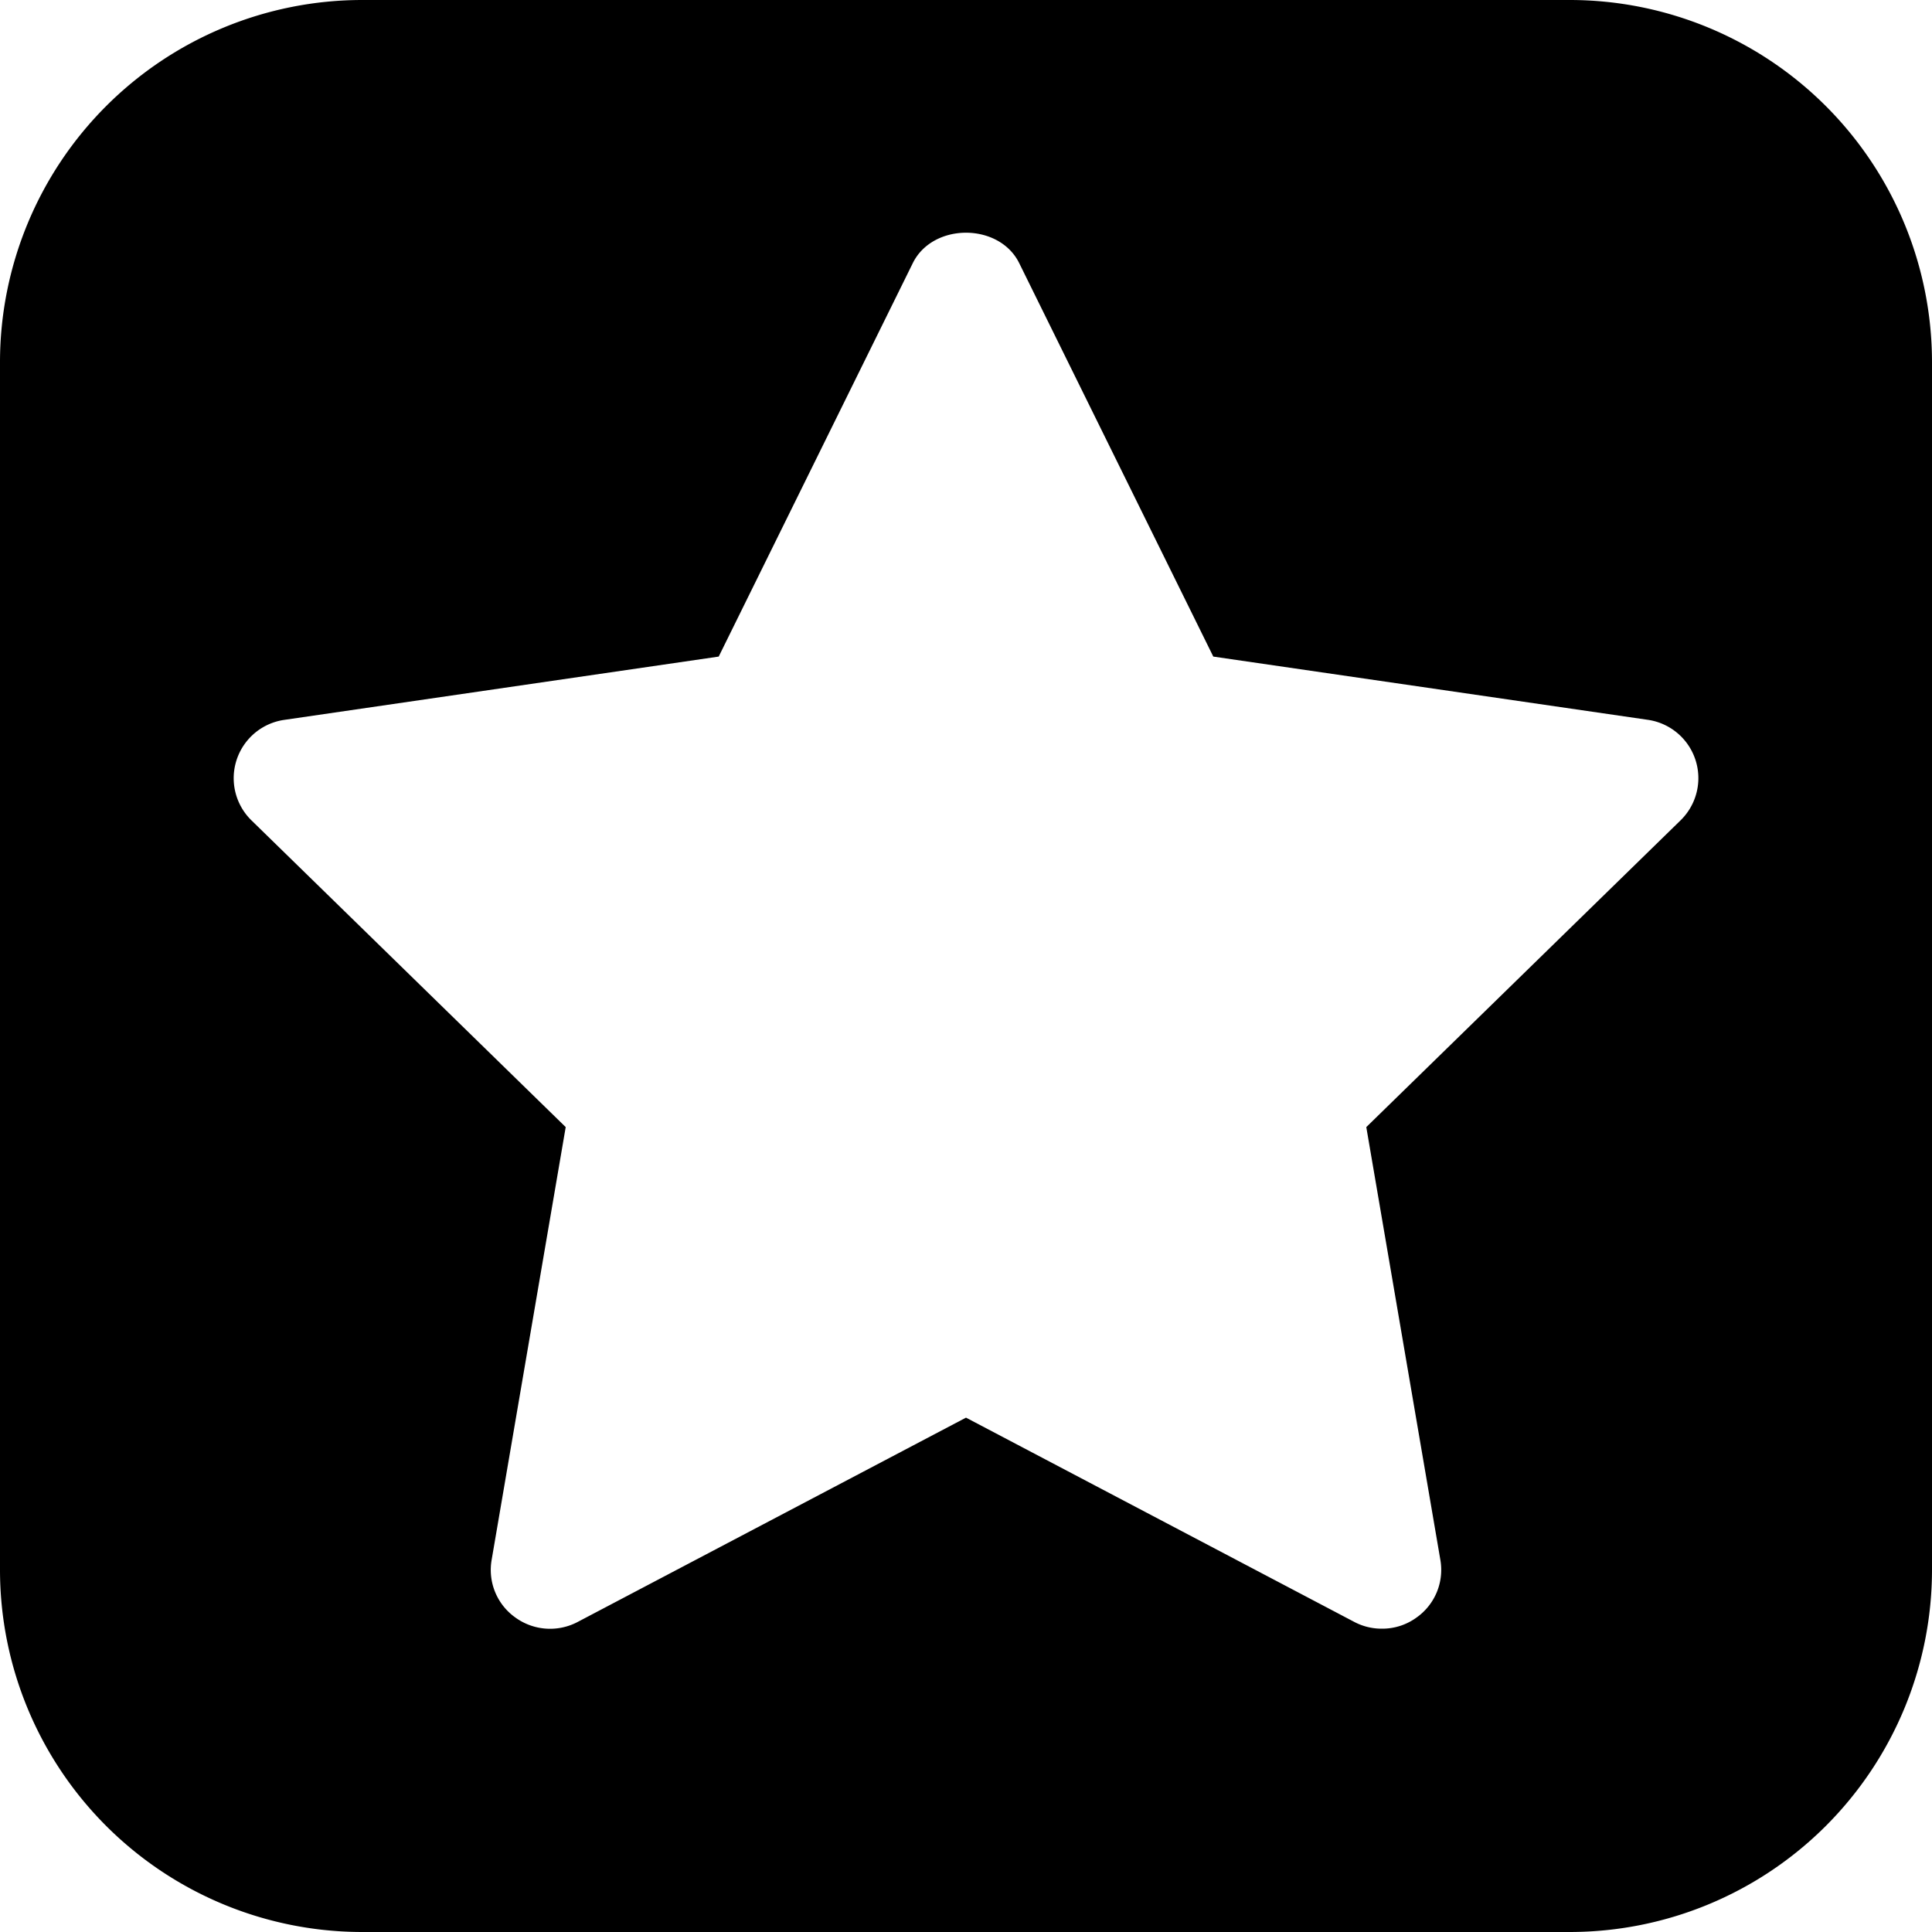 <svg xmlns="http://www.w3.org/2000/svg" viewBox="0 0 26 26"><path d="M21.125 0H4.875A4.876 4.876 0 0 0 0 4.875v16.25A4.876 4.876 0 0 0 4.875 26h16.25A4.876 4.876 0 0 0 26 21.125V4.875A4.876 4.876 0 0 0 21.125 0zm1.488 11.043l-4.226 4.125.996 5.82a.785.785 0 0 1-.317.778.782.782 0 0 1-.468.152.788.788 0 0 1-.371-.09L13 19.078l-5.227 2.75a.796.796 0 0 1-.84-.062.785.785 0 0 1-.316-.778l.996-5.82-4.226-4.125a.793.793 0 0 1 .437-1.355l5.848-.852 2.613-5.297c.27-.543 1.16-.543 1.43 0l2.613 5.297 5.848.851a.793.793 0 0 1 .438 1.355z"/></svg>